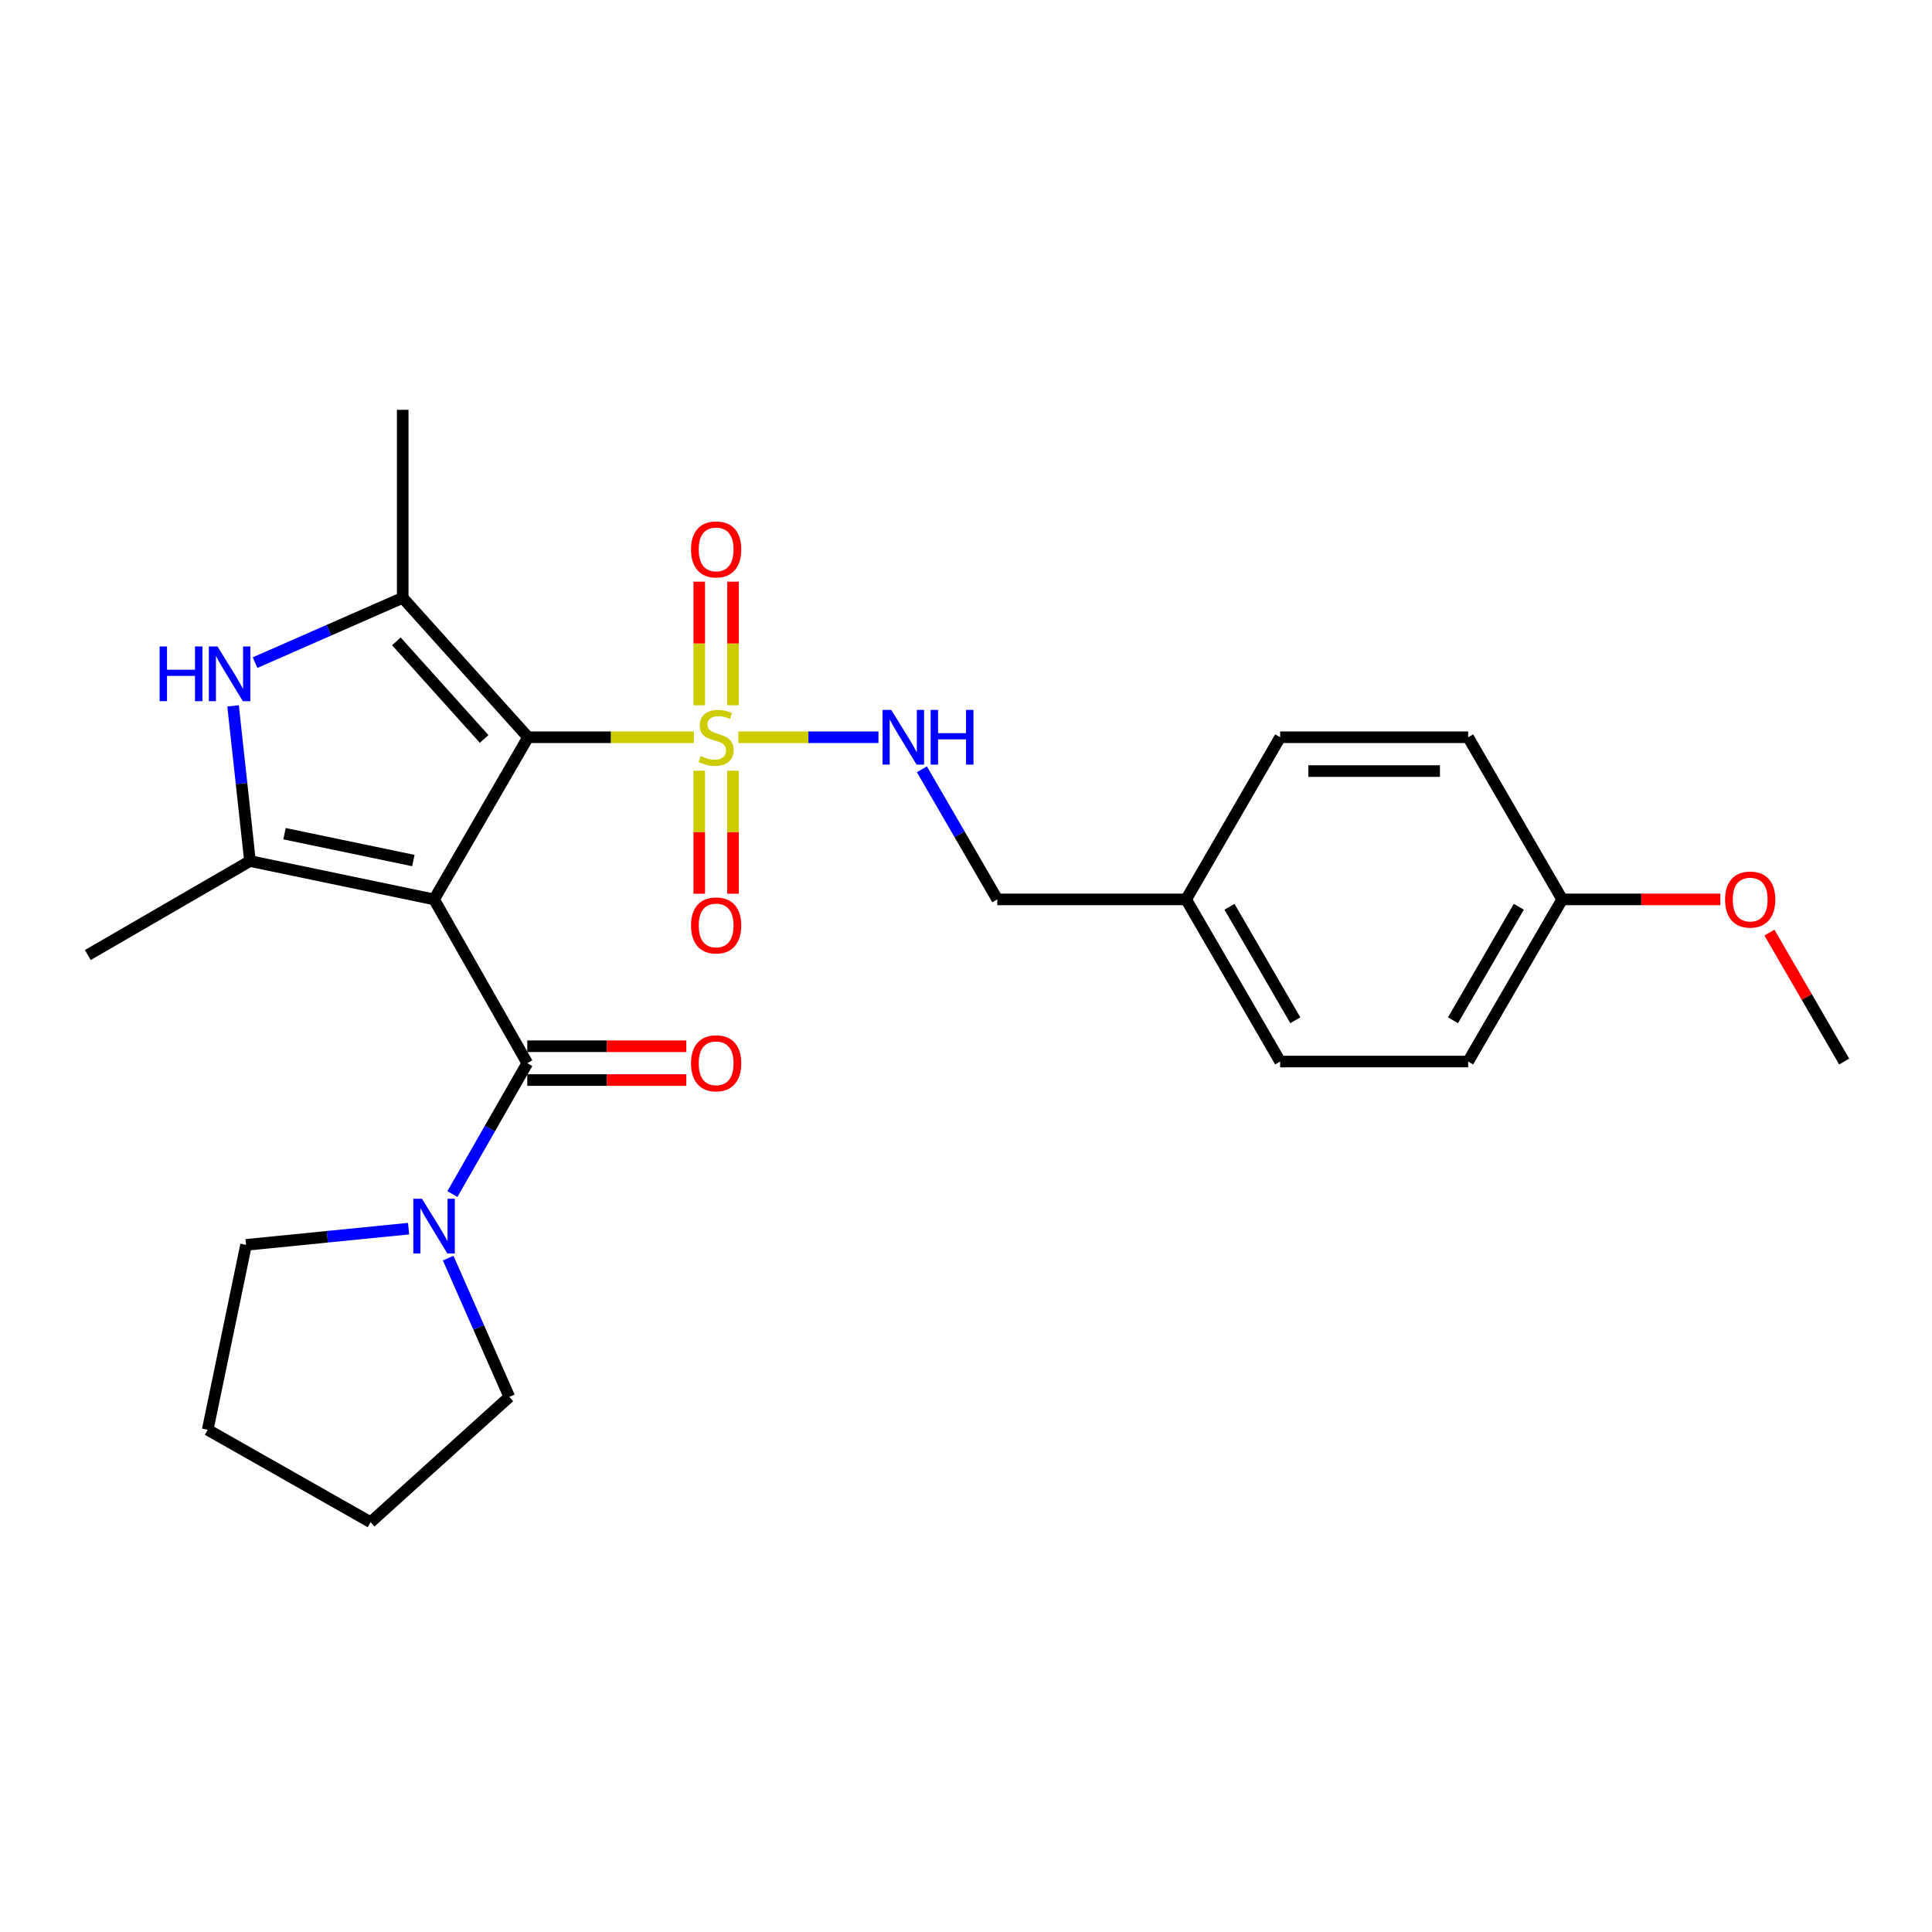 <?xml version='1.0' encoding='iso-8859-1'?>
<svg version='1.1' baseProfile='full'
              xmlns='http://www.w3.org/2000/svg'
                      xmlns:rdkit='http://www.rdkit.org/xml'
                      xmlns:xlink='http://www.w3.org/1999/xlink'
                  xml:space='preserve'
width='1000px' height='1000px' viewBox='0 0 1000 1000'>
<!-- END OF HEADER -->
<rect style='opacity:1.0;fill:#FFFFFF;stroke:none' width='1000' height='1000' x='0' y='0'> </rect>
<path class='bond-0' d='M 224.676,465.529 L 273.335,381.601' style='fill:none;fill-rule:evenodd;stroke:#000000;stroke-width:6px;stroke-linecap:butt;stroke-linejoin:miter;stroke-opacity:1' />
<path class='bond-2' d='M 224.676,465.529 L 129.392,445.672' style='fill:none;fill-rule:evenodd;stroke:#000000;stroke-width:6px;stroke-linecap:butt;stroke-linejoin:miter;stroke-opacity:1' />
<path class='bond-2' d='M 213.954,445.415 L 147.255,431.516' style='fill:none;fill-rule:evenodd;stroke:#000000;stroke-width:6px;stroke-linecap:butt;stroke-linejoin:miter;stroke-opacity:1' />
<path class='bond-4' d='M 224.676,465.529 L 272.927,550.282' style='fill:none;fill-rule:evenodd;stroke:#000000;stroke-width:6px;stroke-linecap:butt;stroke-linejoin:miter;stroke-opacity:1' />
<path class='bond-1' d='M 273.335,381.601 L 316.247,381.601' style='fill:none;fill-rule:evenodd;stroke:#000000;stroke-width:6px;stroke-linecap:butt;stroke-linejoin:miter;stroke-opacity:1' />
<path class='bond-1' d='M 316.247,381.601 L 359.158,381.601' style='fill:none;fill-rule:evenodd;stroke:#CCCC00;stroke-width:6px;stroke-linecap:butt;stroke-linejoin:miter;stroke-opacity:1' />
<path class='bond-3' d='M 273.335,381.601 L 208.447,309.43' style='fill:none;fill-rule:evenodd;stroke:#000000;stroke-width:6px;stroke-linecap:butt;stroke-linejoin:miter;stroke-opacity:1' />
<path class='bond-3' d='M 250.586,382.478 L 205.164,331.958' style='fill:none;fill-rule:evenodd;stroke:#000000;stroke-width:6px;stroke-linecap:butt;stroke-linejoin:miter;stroke-opacity:1' />
<path class='bond-7' d='M 382.174,381.601 L 418.43,381.601' style='fill:none;fill-rule:evenodd;stroke:#CCCC00;stroke-width:6px;stroke-linecap:butt;stroke-linejoin:miter;stroke-opacity:1' />
<path class='bond-7' d='M 418.43,381.601 L 454.686,381.601' style='fill:none;fill-rule:evenodd;stroke:#0000FF;stroke-width:6px;stroke-linecap:butt;stroke-linejoin:miter;stroke-opacity:1' />
<path class='bond-8' d='M 361.92,398.914 L 361.92,430.756' style='fill:none;fill-rule:evenodd;stroke:#CCCC00;stroke-width:6px;stroke-linecap:butt;stroke-linejoin:miter;stroke-opacity:1' />
<path class='bond-8' d='M 361.92,430.756 L 361.92,462.598' style='fill:none;fill-rule:evenodd;stroke:#FF0000;stroke-width:6px;stroke-linecap:butt;stroke-linejoin:miter;stroke-opacity:1' />
<path class='bond-8' d='M 379.423,398.914 L 379.423,430.756' style='fill:none;fill-rule:evenodd;stroke:#CCCC00;stroke-width:6px;stroke-linecap:butt;stroke-linejoin:miter;stroke-opacity:1' />
<path class='bond-8' d='M 379.423,430.756 L 379.423,462.598' style='fill:none;fill-rule:evenodd;stroke:#FF0000;stroke-width:6px;stroke-linecap:butt;stroke-linejoin:miter;stroke-opacity:1' />
<path class='bond-9' d='M 379.423,365.049 L 379.423,333.061' style='fill:none;fill-rule:evenodd;stroke:#CCCC00;stroke-width:6px;stroke-linecap:butt;stroke-linejoin:miter;stroke-opacity:1' />
<path class='bond-9' d='M 379.423,333.061 L 379.423,301.073' style='fill:none;fill-rule:evenodd;stroke:#FF0000;stroke-width:6px;stroke-linecap:butt;stroke-linejoin:miter;stroke-opacity:1' />
<path class='bond-9' d='M 361.92,365.049 L 361.92,333.061' style='fill:none;fill-rule:evenodd;stroke:#CCCC00;stroke-width:6px;stroke-linecap:butt;stroke-linejoin:miter;stroke-opacity:1' />
<path class='bond-9' d='M 361.92,333.061 L 361.92,301.073' style='fill:none;fill-rule:evenodd;stroke:#FF0000;stroke-width:6px;stroke-linecap:butt;stroke-linejoin:miter;stroke-opacity:1' />
<path class='bond-5' d='M 129.392,445.672 L 125.016,405.517' style='fill:none;fill-rule:evenodd;stroke:#000000;stroke-width:6px;stroke-linecap:butt;stroke-linejoin:miter;stroke-opacity:1' />
<path class='bond-5' d='M 125.016,405.517 L 120.64,365.361' style='fill:none;fill-rule:evenodd;stroke:#0000FF;stroke-width:6px;stroke-linecap:butt;stroke-linejoin:miter;stroke-opacity:1' />
<path class='bond-12' d='M 129.392,445.672 L 45.455,494.321' style='fill:none;fill-rule:evenodd;stroke:#000000;stroke-width:6px;stroke-linecap:butt;stroke-linejoin:miter;stroke-opacity:1' />
<path class='bond-13' d='M 208.447,309.43 L 208.447,212.113' style='fill:none;fill-rule:evenodd;stroke:#000000;stroke-width:6px;stroke-linecap:butt;stroke-linejoin:miter;stroke-opacity:1' />
<path class='bond-26' d='M 208.447,309.43 L 170.233,326.203' style='fill:none;fill-rule:evenodd;stroke:#000000;stroke-width:6px;stroke-linecap:butt;stroke-linejoin:miter;stroke-opacity:1' />
<path class='bond-26' d='M 170.233,326.203 L 132.018,342.976' style='fill:none;fill-rule:evenodd;stroke:#0000FF;stroke-width:6px;stroke-linecap:butt;stroke-linejoin:miter;stroke-opacity:1' />
<path class='bond-6' d='M 272.927,550.282 L 253.547,584.161' style='fill:none;fill-rule:evenodd;stroke:#000000;stroke-width:6px;stroke-linecap:butt;stroke-linejoin:miter;stroke-opacity:1' />
<path class='bond-6' d='M 253.547,584.161 L 234.166,618.039' style='fill:none;fill-rule:evenodd;stroke:#0000FF;stroke-width:6px;stroke-linecap:butt;stroke-linejoin:miter;stroke-opacity:1' />
<path class='bond-10' d='M 272.927,559.034 L 314.077,559.034' style='fill:none;fill-rule:evenodd;stroke:#000000;stroke-width:6px;stroke-linecap:butt;stroke-linejoin:miter;stroke-opacity:1' />
<path class='bond-10' d='M 314.077,559.034 L 355.228,559.034' style='fill:none;fill-rule:evenodd;stroke:#FF0000;stroke-width:6px;stroke-linecap:butt;stroke-linejoin:miter;stroke-opacity:1' />
<path class='bond-10' d='M 272.927,541.531 L 314.077,541.531' style='fill:none;fill-rule:evenodd;stroke:#000000;stroke-width:6px;stroke-linecap:butt;stroke-linejoin:miter;stroke-opacity:1' />
<path class='bond-10' d='M 314.077,541.531 L 355.228,541.531' style='fill:none;fill-rule:evenodd;stroke:#FF0000;stroke-width:6px;stroke-linecap:butt;stroke-linejoin:miter;stroke-opacity:1' />
<path class='bond-20' d='M 231.977,651.203 L 247.794,687.116' style='fill:none;fill-rule:evenodd;stroke:#0000FF;stroke-width:6px;stroke-linecap:butt;stroke-linejoin:miter;stroke-opacity:1' />
<path class='bond-20' d='M 247.794,687.116 L 263.611,723.028' style='fill:none;fill-rule:evenodd;stroke:#000000;stroke-width:6px;stroke-linecap:butt;stroke-linejoin:miter;stroke-opacity:1' />
<path class='bond-21' d='M 211.491,635.944 L 169.425,640.143' style='fill:none;fill-rule:evenodd;stroke:#0000FF;stroke-width:6px;stroke-linecap:butt;stroke-linejoin:miter;stroke-opacity:1' />
<path class='bond-21' d='M 169.425,640.143 L 127.359,644.342' style='fill:none;fill-rule:evenodd;stroke:#000000;stroke-width:6px;stroke-linecap:butt;stroke-linejoin:miter;stroke-opacity:1' />
<path class='bond-11' d='M 477.175,398.187 L 496.692,431.858' style='fill:none;fill-rule:evenodd;stroke:#0000FF;stroke-width:6px;stroke-linecap:butt;stroke-linejoin:miter;stroke-opacity:1' />
<path class='bond-11' d='M 496.692,431.858 L 516.21,465.529' style='fill:none;fill-rule:evenodd;stroke:#000000;stroke-width:6px;stroke-linecap:butt;stroke-linejoin:miter;stroke-opacity:1' />
<path class='bond-14' d='M 516.21,465.529 L 613.945,465.529' style='fill:none;fill-rule:evenodd;stroke:#000000;stroke-width:6px;stroke-linecap:butt;stroke-linejoin:miter;stroke-opacity:1' />
<path class='bond-16' d='M 613.945,465.529 L 662.604,381.601' style='fill:none;fill-rule:evenodd;stroke:#000000;stroke-width:6px;stroke-linecap:butt;stroke-linejoin:miter;stroke-opacity:1' />
<path class='bond-17' d='M 613.945,465.529 L 662.604,549.456' style='fill:none;fill-rule:evenodd;stroke:#000000;stroke-width:6px;stroke-linecap:butt;stroke-linejoin:miter;stroke-opacity:1' />
<path class='bond-17' d='M 636.386,469.339 L 670.447,528.088' style='fill:none;fill-rule:evenodd;stroke:#000000;stroke-width:6px;stroke-linecap:butt;stroke-linejoin:miter;stroke-opacity:1' />
<path class='bond-15' d='M 808.579,465.529 L 759.911,549.456' style='fill:none;fill-rule:evenodd;stroke:#000000;stroke-width:6px;stroke-linecap:butt;stroke-linejoin:miter;stroke-opacity:1' />
<path class='bond-15' d='M 786.138,469.337 L 752.07,528.087' style='fill:none;fill-rule:evenodd;stroke:#000000;stroke-width:6px;stroke-linecap:butt;stroke-linejoin:miter;stroke-opacity:1' />
<path class='bond-22' d='M 808.579,465.529 L 849.522,465.529' style='fill:none;fill-rule:evenodd;stroke:#000000;stroke-width:6px;stroke-linecap:butt;stroke-linejoin:miter;stroke-opacity:1' />
<path class='bond-22' d='M 849.522,465.529 L 890.464,465.529' style='fill:none;fill-rule:evenodd;stroke:#FF0000;stroke-width:6px;stroke-linecap:butt;stroke-linejoin:miter;stroke-opacity:1' />
<path class='bond-28' d='M 808.579,465.529 L 759.911,381.601' style='fill:none;fill-rule:evenodd;stroke:#000000;stroke-width:6px;stroke-linecap:butt;stroke-linejoin:miter;stroke-opacity:1' />
<path class='bond-19' d='M 662.604,381.601 L 759.911,381.601' style='fill:none;fill-rule:evenodd;stroke:#000000;stroke-width:6px;stroke-linecap:butt;stroke-linejoin:miter;stroke-opacity:1' />
<path class='bond-19' d='M 677.2,399.104 L 745.315,399.104' style='fill:none;fill-rule:evenodd;stroke:#000000;stroke-width:6px;stroke-linecap:butt;stroke-linejoin:miter;stroke-opacity:1' />
<path class='bond-18' d='M 662.604,549.456 L 759.911,549.456' style='fill:none;fill-rule:evenodd;stroke:#000000;stroke-width:6px;stroke-linecap:butt;stroke-linejoin:miter;stroke-opacity:1' />
<path class='bond-24' d='M 263.611,723.028 L 191.829,787.887' style='fill:none;fill-rule:evenodd;stroke:#000000;stroke-width:6px;stroke-linecap:butt;stroke-linejoin:miter;stroke-opacity:1' />
<path class='bond-25' d='M 127.359,644.342 L 107.503,740.045' style='fill:none;fill-rule:evenodd;stroke:#000000;stroke-width:6px;stroke-linecap:butt;stroke-linejoin:miter;stroke-opacity:1' />
<path class='bond-23' d='M 915.858,482.714 L 935.202,516.085' style='fill:none;fill-rule:evenodd;stroke:#FF0000;stroke-width:6px;stroke-linecap:butt;stroke-linejoin:miter;stroke-opacity:1' />
<path class='bond-23' d='M 935.202,516.085 L 954.545,549.456' style='fill:none;fill-rule:evenodd;stroke:#000000;stroke-width:6px;stroke-linecap:butt;stroke-linejoin:miter;stroke-opacity:1' />
<path class='bond-27' d='M 191.829,787.887 L 107.503,740.045' style='fill:none;fill-rule:evenodd;stroke:#000000;stroke-width:6px;stroke-linecap:butt;stroke-linejoin:miter;stroke-opacity:1' />
<path  class='atom-2' d='M 362.672 391.321
Q 362.992 391.441, 364.312 392.001
Q 365.632 392.561, 367.072 392.921
Q 368.552 393.241, 369.992 393.241
Q 372.672 393.241, 374.232 391.961
Q 375.792 390.641, 375.792 388.361
Q 375.792 386.801, 374.992 385.841
Q 374.232 384.881, 373.032 384.361
Q 371.832 383.841, 369.832 383.241
Q 367.312 382.481, 365.792 381.761
Q 364.312 381.041, 363.232 379.521
Q 362.192 378.001, 362.192 375.441
Q 362.192 371.881, 364.592 369.681
Q 367.032 367.481, 371.832 367.481
Q 375.112 367.481, 378.832 369.041
L 377.912 372.121
Q 374.512 370.721, 371.952 370.721
Q 369.192 370.721, 367.672 371.881
Q 366.152 373.001, 366.192 374.961
Q 366.192 376.481, 366.952 377.401
Q 367.752 378.321, 368.872 378.841
Q 370.032 379.361, 371.952 379.961
Q 374.512 380.761, 376.032 381.561
Q 377.552 382.361, 378.632 384.001
Q 379.752 385.601, 379.752 388.361
Q 379.752 392.281, 377.112 394.401
Q 374.512 396.481, 370.152 396.481
Q 367.632 396.481, 365.712 395.921
Q 363.832 395.401, 361.592 394.481
L 362.672 391.321
' fill='#CCCC00'/>
<path  class='atom-6' d='M 82.611 334.604
L 86.451 334.604
L 86.451 346.644
L 100.931 346.644
L 100.931 334.604
L 104.771 334.604
L 104.771 362.924
L 100.931 362.924
L 100.931 349.844
L 86.451 349.844
L 86.451 362.924
L 82.611 362.924
L 82.611 334.604
' fill='#0000FF'/>
<path  class='atom-6' d='M 112.571 334.604
L 121.851 349.604
Q 122.771 351.084, 124.251 353.764
Q 125.731 356.444, 125.811 356.604
L 125.811 334.604
L 129.571 334.604
L 129.571 362.924
L 125.691 362.924
L 115.731 346.524
Q 114.571 344.604, 113.331 342.404
Q 112.131 340.204, 111.771 339.524
L 111.771 362.924
L 108.091 362.924
L 108.091 334.604
L 112.571 334.604
' fill='#0000FF'/>
<path  class='atom-7' d='M 218.416 620.468
L 227.696 635.468
Q 228.616 636.948, 230.096 639.628
Q 231.576 642.308, 231.656 642.468
L 231.656 620.468
L 235.416 620.468
L 235.416 648.788
L 231.536 648.788
L 221.576 632.388
Q 220.416 630.468, 219.176 628.268
Q 217.976 626.068, 217.616 625.388
L 217.616 648.788
L 213.936 648.788
L 213.936 620.468
L 218.416 620.468
' fill='#0000FF'/>
<path  class='atom-8' d='M 461.301 367.441
L 470.581 382.441
Q 471.501 383.921, 472.981 386.601
Q 474.461 389.281, 474.541 389.441
L 474.541 367.441
L 478.301 367.441
L 478.301 395.761
L 474.421 395.761
L 464.461 379.361
Q 463.301 377.441, 462.061 375.241
Q 460.861 373.041, 460.501 372.361
L 460.501 395.761
L 456.821 395.761
L 456.821 367.441
L 461.301 367.441
' fill='#0000FF'/>
<path  class='atom-8' d='M 481.701 367.441
L 485.541 367.441
L 485.541 379.481
L 500.021 379.481
L 500.021 367.441
L 503.861 367.441
L 503.861 395.761
L 500.021 395.761
L 500.021 382.681
L 485.541 382.681
L 485.541 395.761
L 481.701 395.761
L 481.701 367.441
' fill='#0000FF'/>
<path  class='atom-9' d='M 357.672 478.999
Q 357.672 472.199, 361.032 468.399
Q 364.392 464.599, 370.672 464.599
Q 376.952 464.599, 380.312 468.399
Q 383.672 472.199, 383.672 478.999
Q 383.672 485.879, 380.272 489.799
Q 376.872 493.679, 370.672 493.679
Q 364.432 493.679, 361.032 489.799
Q 357.672 485.919, 357.672 478.999
M 370.672 490.479
Q 374.992 490.479, 377.312 487.599
Q 379.672 484.679, 379.672 478.999
Q 379.672 473.439, 377.312 470.639
Q 374.992 467.799, 370.672 467.799
Q 366.352 467.799, 363.992 470.599
Q 361.672 473.399, 361.672 478.999
Q 361.672 484.719, 363.992 487.599
Q 366.352 490.479, 370.672 490.479
' fill='#FF0000'/>
<path  class='atom-10' d='M 357.672 284.374
Q 357.672 277.574, 361.032 273.774
Q 364.392 269.974, 370.672 269.974
Q 376.952 269.974, 380.312 273.774
Q 383.672 277.574, 383.672 284.374
Q 383.672 291.254, 380.272 295.174
Q 376.872 299.054, 370.672 299.054
Q 364.432 299.054, 361.032 295.174
Q 357.672 291.294, 357.672 284.374
M 370.672 295.854
Q 374.992 295.854, 377.312 292.974
Q 379.672 290.054, 379.672 284.374
Q 379.672 278.814, 377.312 276.014
Q 374.992 273.174, 370.672 273.174
Q 366.352 273.174, 363.992 275.974
Q 361.672 278.774, 361.672 284.374
Q 361.672 290.094, 363.992 292.974
Q 366.352 295.854, 370.672 295.854
' fill='#FF0000'/>
<path  class='atom-11' d='M 357.672 550.362
Q 357.672 543.562, 361.032 539.762
Q 364.392 535.962, 370.672 535.962
Q 376.952 535.962, 380.312 539.762
Q 383.672 543.562, 383.672 550.362
Q 383.672 557.242, 380.272 561.162
Q 376.872 565.042, 370.672 565.042
Q 364.432 565.042, 361.032 561.162
Q 357.672 557.282, 357.672 550.362
M 370.672 561.842
Q 374.992 561.842, 377.312 558.962
Q 379.672 556.042, 379.672 550.362
Q 379.672 544.802, 377.312 542.002
Q 374.992 539.162, 370.672 539.162
Q 366.352 539.162, 363.992 541.962
Q 361.672 544.762, 361.672 550.362
Q 361.672 556.082, 363.992 558.962
Q 366.352 561.842, 370.672 561.842
' fill='#FF0000'/>
<path  class='atom-23' d='M 892.897 465.609
Q 892.897 458.809, 896.257 455.009
Q 899.617 451.209, 905.897 451.209
Q 912.177 451.209, 915.537 455.009
Q 918.897 458.809, 918.897 465.609
Q 918.897 472.489, 915.497 476.409
Q 912.097 480.289, 905.897 480.289
Q 899.657 480.289, 896.257 476.409
Q 892.897 472.529, 892.897 465.609
M 905.897 477.089
Q 910.217 477.089, 912.537 474.209
Q 914.897 471.289, 914.897 465.609
Q 914.897 460.049, 912.537 457.249
Q 910.217 454.409, 905.897 454.409
Q 901.577 454.409, 899.217 457.209
Q 896.897 460.009, 896.897 465.609
Q 896.897 471.329, 899.217 474.209
Q 901.577 477.089, 905.897 477.089
' fill='#FF0000'/>
</svg>
